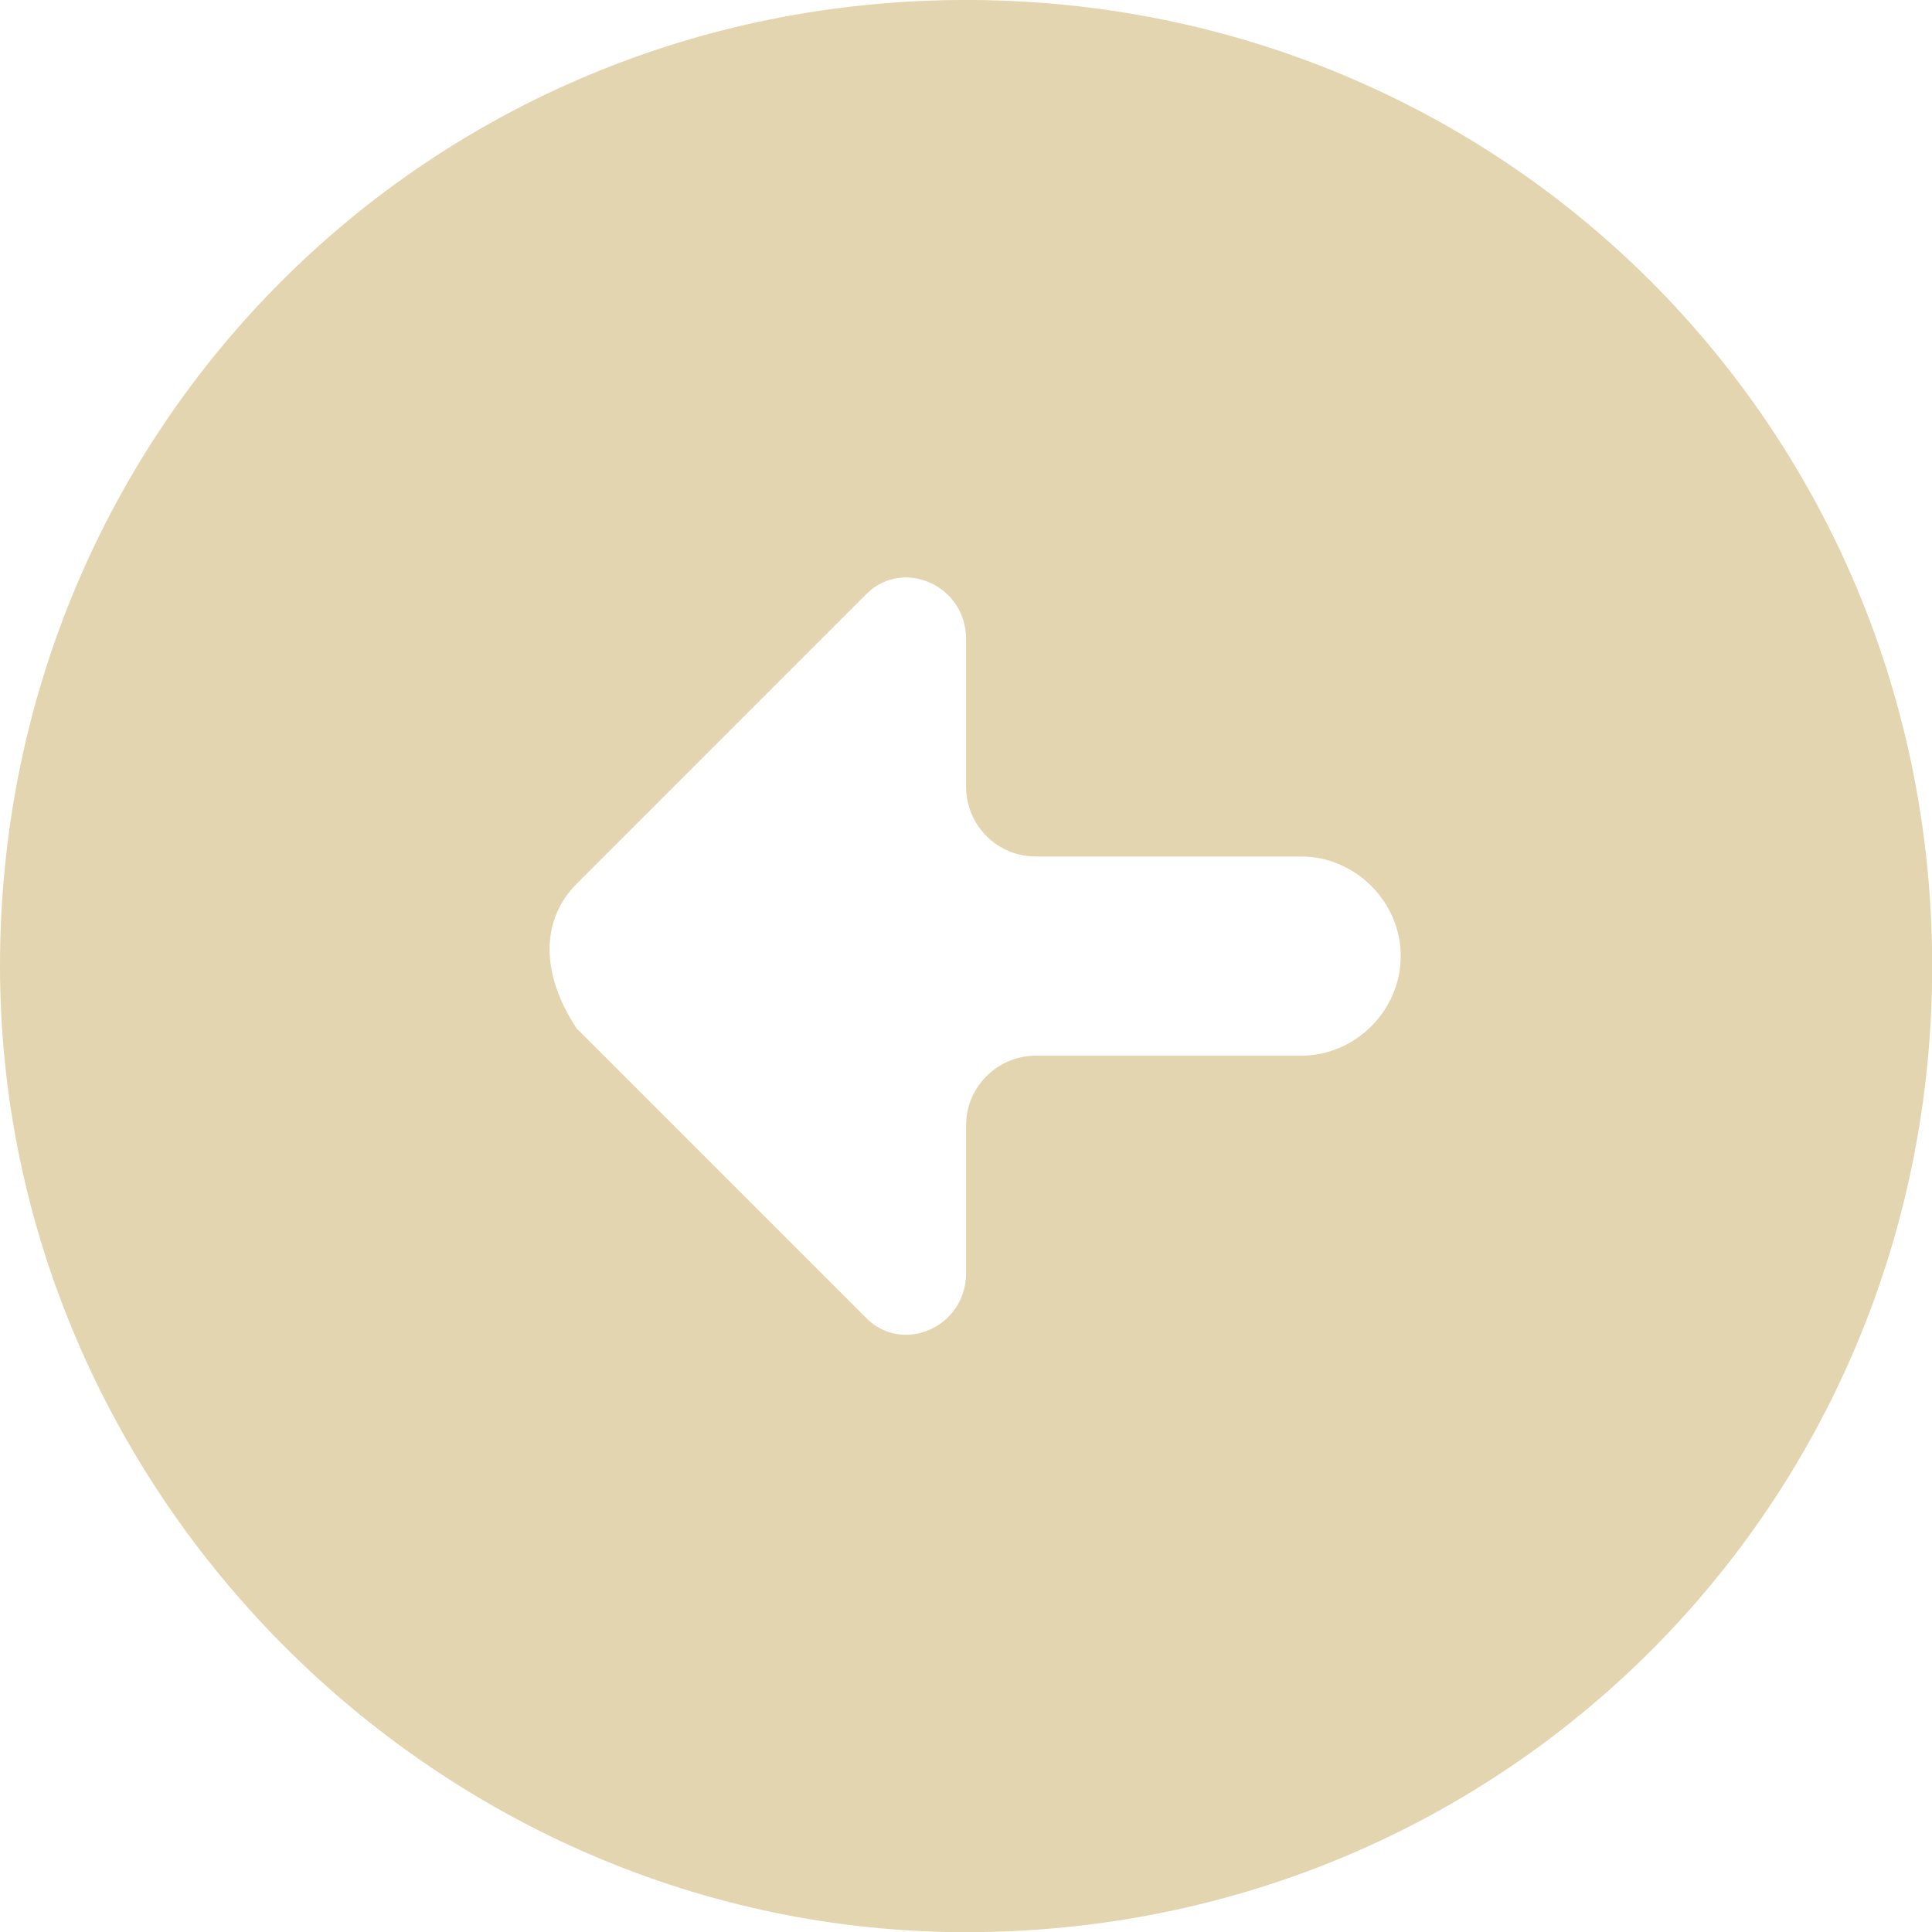 <?xml version="1.0" encoding="UTF-8" standalone="no"?><svg xmlns="http://www.w3.org/2000/svg" xmlns:xlink="http://www.w3.org/1999/xlink" fill="#000000" height="326.1" preserveAspectRatio="xMidYMid meet" version="1" viewBox="0.0 0.0 326.1 326.1" width="326.1" zoomAndPan="magnify"><defs><clipPath id="a"><path d="M 0 0 L 326.129 0 L 326.129 326.129 L 0 326.129 Z M 0 0"/></clipPath></defs><g><g clip-path="url(#a)" id="change1_1"><path d="M 97.352 149.156 L 146.254 100.25 C 152.367 94.137 163.066 98.723 163.066 107.895 L 163.066 132.805 C 163.066 139.305 168.336 144.57 174.836 144.57 L 219.613 144.57 C 228.781 144.57 236.426 152.211 236.426 161.383 C 236.426 170.551 228.781 178.191 219.613 178.191 L 174.836 178.191 C 168.336 178.191 163.066 183.461 163.066 189.961 L 163.066 214.871 C 163.066 224.039 152.367 228.625 146.254 222.512 L 97.352 173.609 C 91.238 164.438 91.238 155.27 97.352 149.156 Z M 163.066 326.129 C 253.848 326.129 326.133 253.844 326.133 163.062 C 326.133 72.285 253.848 -0.004 163.066 -0.004 C 72.289 -0.004 0 72.285 0 163.062 C 0 252.16 73.969 326.129 163.066 326.129" fill="#e3d5b0"/></g></g></svg>